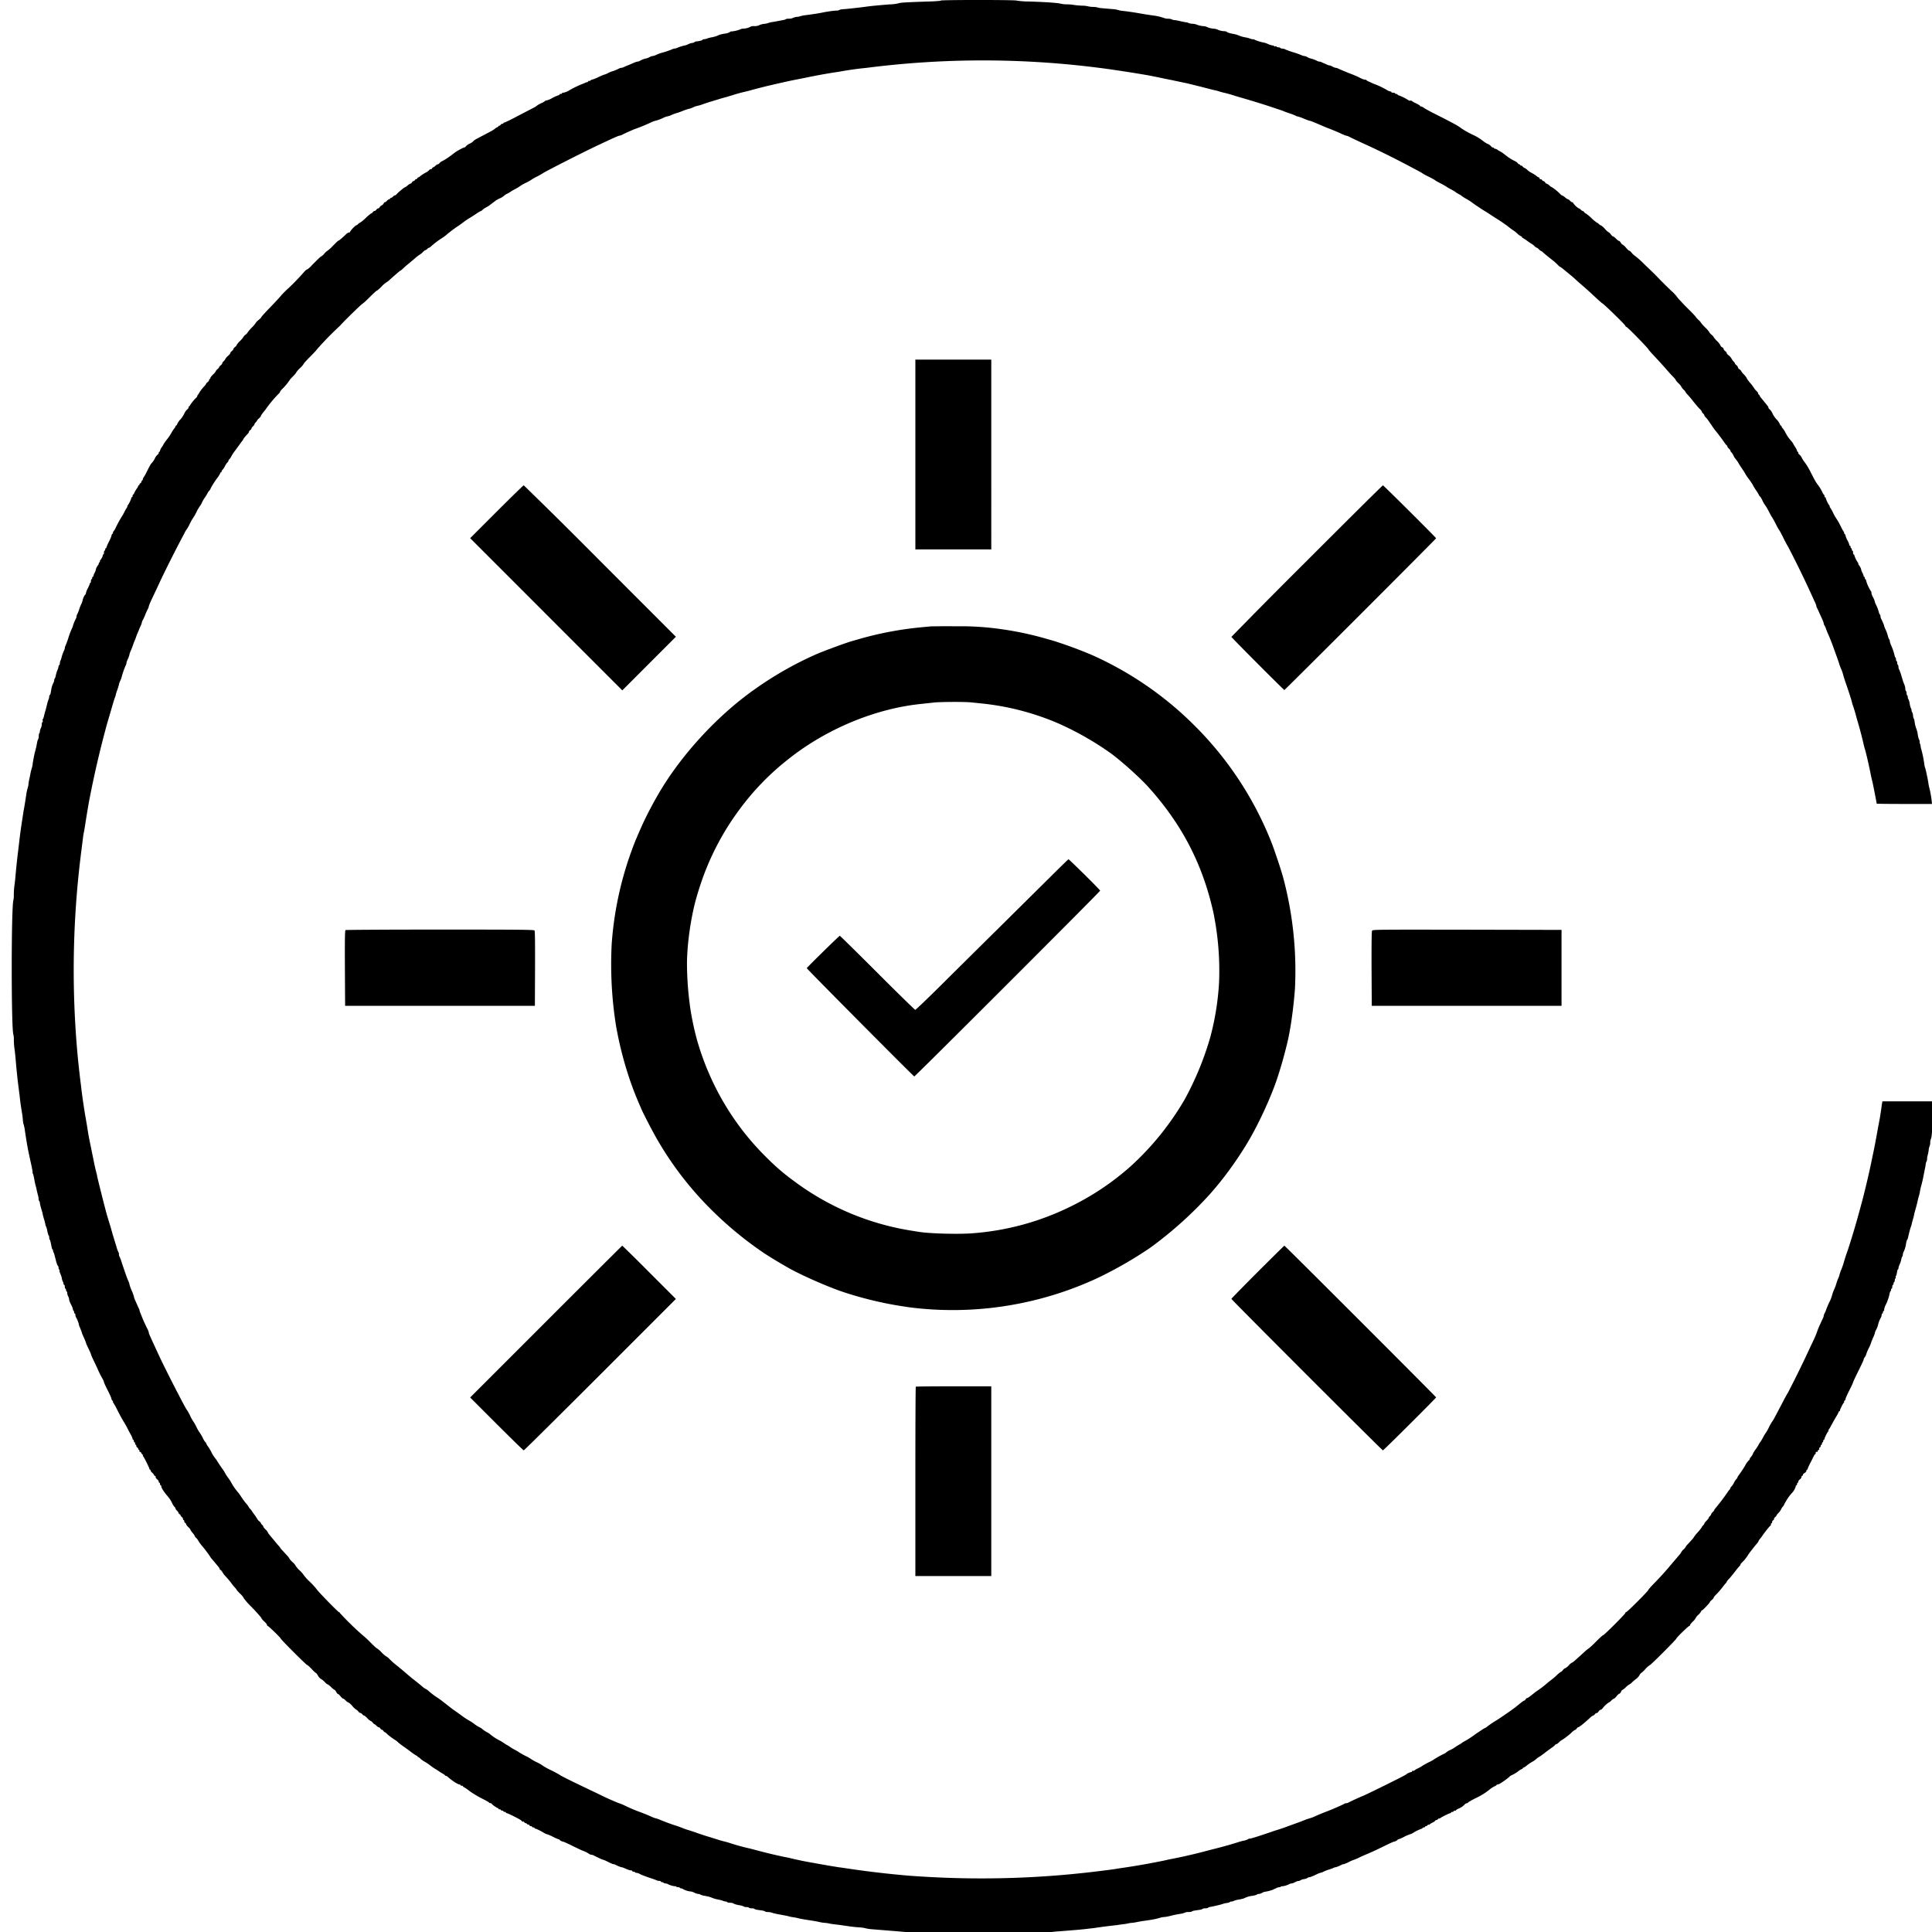 <svg xmlns="http://www.w3.org/2000/svg" fill="none" height="48" width="48"><g fill="#000" clip-path="url(#a)"><path d="M23.375.014c0 .008-.13.018-.289.023-.522.016-.722.028-.751.042a1 1 0 0 1-.232.03c-.31.025-.485.042-.614.061a14 14 0 0 1-.514.057.4.4 0 0 0-.129.022c-.004.008-.032.014-.06.014-.059 0-.241.025-.348.048-.103.021-.22.04-.456.07a1 1 0 0 0-.11.024.2.2 0 0 1-.077.014.3.3 0 0 0-.091.025.24.24 0 0 1-.104.02c-.04 0-.075.006-.08.014-.005.007-.036.017-.067.021l-.143.027c-.047.009-.11.02-.14.024a.4.4 0 0 0-.084.022.4.4 0 0 1-.093.02.4.4 0 0 0-.15.043.3.3 0 0 1-.102.014.2.2 0 0 0-.087.011.4.4 0 0 1-.18.051c-.03 0-.06.006-.07.014a.8.8 0 0 1-.237.057c-.007-.004-.021.002-.03.013a.3.3 0 0 1-.13.04c-.06.01-.121.025-.135.03a.7.7 0 0 1-.193.063.6.6 0 0 0-.12.032.2.2 0 0 1-.066.014c-.021 0-.038.006-.038.014 0 .014-.067.032-.144.04a.1.1 0 0 0-.062.022.1.1 0 0 1-.05.017.3.3 0 0 0-.097.03.3.3 0 0 1-.083.031 1 1 0 0 0-.201.064.2.2 0 0 1-.056.014.3.3 0 0 0-.09.03 2 2 0 0 1-.184.063 1 1 0 0 0-.182.063.3.3 0 0 1-.09.03.2.2 0 0 0-.083.03.3.3 0 0 1-.084.031.5.5 0 0 0-.159.063.14.14 0 0 1-.05.014.4.4 0 0 0-.098.033l-.107.046a2 2 0 0 0-.147.062.14.14 0 0 1-.05.014.14.14 0 0 0-.052.014 1 1 0 0 1-.177.074.6.6 0 0 0-.104.043.4.4 0 0 1-.093.039c-.01 0-.075.028-.148.062a1 1 0 0 1-.153.062c-.013 0-.027.006-.031.015-.005.008-.023.016-.04.016-.016 0-.03.006-.03.015s-.01.016-.023.016a.3.3 0 0 0-.077.03 2.3 2.3 0 0 0-.386.185.4.4 0 0 1-.12.046c-.024.001-.043.008-.043.017 0 .008-.014.015-.03.015-.018 0-.032.006-.032.016 0 .007-.01.015-.021.015a1 1 0 0 0-.157.07.5.5 0 0 1-.146.062q-.014-.007-.024.007a.5.5 0 0 1-.108.062.5.5 0 0 0-.103.059.5.5 0 0 1-.09.056l-.255.132c-.303.161-.448.232-.468.232-.01 0-.02.007-.02.016 0 .008-.013.015-.028.015a.05.05 0 0 0-.04.023.04.04 0 0 1-.032.024c-.012 0-.023.006-.023.014 0 .007-.012.018-.028.023a.2.2 0 0 0-.058.037c-.039.032-.07.05-.262.15-.236.123-.26.137-.282.167a.3.3 0 0 1-.09.057.3.3 0 0 0-.088.062c-.01.017-.027.03-.036.03-.028 0-.193.09-.252.137-.105.083-.218.16-.295.2a.2.2 0 0 0-.074.053c-.011.016-.03.028-.04.028s-.04.017-.062.039c-.024.021-.048.038-.058.038-.007 0-.018.011-.023.024a.04.04 0 0 1-.037.023c-.015 0-.03.009-.035.02a.3.3 0 0 1-.091.065 1 1 0 0 0-.123.079c-.021.02-.046.037-.055.037q-.016.002-.027.023c-.004.012-.018.023-.03.023-.011 0-.025.01-.031.023s-.019.023-.031.023c-.014 0-.031.014-.04.031s-.025.031-.036.031a.3.3 0 0 0-.073.047.2.2 0 0 1-.066.046c-.017 0-.181.138-.209.173-.01.016-.03.028-.04.028s-.033.014-.048.03c-.015.018-.037.032-.05.032-.01 0-.02.006-.02.015s-.009.016-.02.016-.037.017-.057.038c-.02.022-.045.04-.056.04-.01 0-.023.011-.027.027a.12.12 0 0 1-.05.05.14.14 0 0 0-.054.049c-.008.015-.025.028-.037.028s-.03.014-.042.03c-.01.018-.03.031-.043.031-.014 0-.034.014-.046.031-.013.017-.03.031-.04.031a1 1 0 0 0-.138.116 1 1 0 0 1-.14.116c-.01 0-.03.014-.046.031-.015.017-.035.031-.046.031a.6.6 0 0 0-.162.172c0 .007-.011.014-.024.01-.012-.003-.046.019-.074.047-.07.07-.174.157-.188.157-.007 0-.065.056-.132.124a1 1 0 0 1-.136.124.3.3 0 0 0-.077.07.3.3 0 0 1-.076.069c-.012 0-.072.057-.24.227a.5.5 0 0 1-.112.098c-.011 0-.044.026-.071.057-.115.133-.27.295-.405.42-.08.073-.161.156-.184.187a8 8 0 0 1-.259.279c-.12.123-.218.231-.218.24s-.03.042-.07.073a.3.3 0 0 0-.069.071.7.7 0 0 1-.1.118 1 1 0 0 0-.1.117.2.2 0 0 1-.055.06.2.2 0 0 0-.054.058.6.6 0 0 1-.085.1.5.5 0 0 0-.085.104c0 .008-.017.028-.039.045s-.038.038-.038.05c0 .01-.017.032-.039.049s-.038.04-.038.05c0 .012-.024.041-.053.066a.3.3 0 0 0-.071.082.2.2 0 0 1-.05.063c-.015.014-.027.034-.027.045s-.017.032-.04.05c-.02.016-.038.036-.038.046 0 .007-.017.03-.038.046-.022.017-.039.037-.039.046a.3.3 0 0 1-.07.085c-.038.038-.07.078-.07.09s-.005.023-.015.023c-.007 0-.015.011-.015.025s-.017.039-.039.056-.038.035-.038.043-.019.032-.042.057a1 1 0 0 0-.136.178c0 .006-.01.02-.02.03s-.019.026-.019.035c0 .008-.01.025-.023.039a1 1 0 0 0-.156.19c-.005.015-.016.027-.023.027-.008 0-.014.013-.014.028 0 .014-.014.036-.031.047a.3.3 0 0 0-.076.106.7.7 0 0 1-.09.138.4.4 0 0 0-.09.133c-.007.015-.016.028-.024.028s-.014.008-.014.018-.014.033-.03.05a1 1 0 0 0-.073.113 1.3 1.3 0 0 1-.118.173 1 1 0 0 0-.073.103.4.4 0 0 1-.046.076.3.3 0 0 0-.046.091q0 .023-.016.025c-.007 0-.015.012-.015.028 0 .014-.013.034-.03.045a.3.3 0 0 0-.07.1.5.5 0 0 1-.066.1c-.026.02-.057.075-.143.248a1 1 0 0 1-.08.136q-.011.01-.005.023c.004.006-.003.02-.016.031-.012.01-.023.03-.023.042 0 .01-.01.025-.023.03s-.023.018-.023.03q-.001.02-.016.022t-.015.017a.2.2 0 0 1-.037.065 1 1 0 0 0-.058.099c-.012.027-.026.05-.032.05-.008 0-.012.014-.012.032 0 .017-.007.03-.016.03-.008 0-.015.01-.015.02a.7.7 0 0 1-.093.19c-.01.011-.014.022-.008.022.008 0 .003.013-.01.027a1 1 0 0 0-.06.105 1 1 0 0 1-.055.1 3 3 0 0 0-.16.29.5.5 0 0 1-.063.104q-.014.011-.007.024c.004.006-.003.02-.016.03a.07.07 0 0 0-.023.047c0 .014-.028.08-.062.147a1 1 0 0 0-.062.14q0 .02-.015.022c-.008 0-.016.014-.016.031s-.006.03-.015.03-.016.021-.016.047-.006.047-.015.047q-.013.002-.015.023c0 .026-.027.077-.06.119-.013.015-.016.028-.01.028s0 .014-.015.03q-.025.029-.016.031c.006 0 .003.013-.01.027-.033.043-.06.094-.06.12a.3.3 0 0 1-.03.078.3.3 0 0 0-.031.077c0 .012-.007.023-.016.023-.008 0-.015.014-.015.031s-.006.031-.016.031c-.007 0-.015.02-.015.046s-.006.047-.016.047c-.007 0-.015.009-.015.021s-.02.062-.046.11a.5.5 0 0 0-.047.116c0 .017-.006.033-.014.039-.021.012-.059.092-.07.15a.4.4 0 0 1-.033.09 1 1 0 0 0-.054.139.6.6 0 0 1-.047.114.1.1 0 0 0-.014.043c0 .016-.006.04-.014.056a1 1 0 0 0-.078.188c0 .01-.016.05-.036.09a2 2 0 0 0-.071.189 2 2 0 0 1-.08.22.14.14 0 0 0-.014.05.14.14 0 0 1-.014.051 1 1 0 0 0-.064.173.5.5 0 0 1-.032.096.2.2 0 0 0-.014.067c0 .021-.006.038-.016.038-.007 0-.015.014-.015.03a.3.3 0 0 1-.03.097 1 1 0 0 0-.04.133.2.2 0 0 1-.024.074c-.008.005-.014.022-.014.039a.2.2 0 0 1-.014.057.5.5 0 0 0-.056.158l-.018.103c-.005.028-.014.051-.022.051s-.014.017-.014.039a.2.2 0 0 1-.015.066 1 1 0 0 0-.039.127c-.014.056-.03.125-.04.155s-.023.085-.033.123a.3.3 0 0 1-.03.087.04.04 0 0 0-.004.042c.005.012.002.028-.007.034-.01.004-.017.032-.017.058 0 .028-.011.07-.024.095a.2.2 0 0 0-.023.08c0 .019-.006.039-.014.044-.007.004-.014.037-.014.072a.2.2 0 0 1-.015.08c-.014.018-.022.05-.043.169l-.02.082a3 3 0 0 0-.075.371.4.4 0 0 1-.02.093c-.006.017-.02.07-.03.116-.008.046-.024.119-.033.162a1 1 0 0 0-.02.125.4.4 0 0 1-.02.093 1 1 0 0 0-.034.16c-.034.225-.05.318-.058.356a2 2 0 0 0-.021.132l-.03.193c-.026.167-.047.325-.063.464l-.03.255c-.02.156-.043.368-.063.587-.007.094-.021.22-.03.278-.008.06-.015.16-.015.222a.6.6 0 0 1-.007.125c-.059.092-.059 3.263-.002 3.356a.5.5 0 0 1 .01.127c0 .061.006.157.015.213s.022.18.03.278c.02.235.041.442.061.603.01.073.023.187.033.255l.02.178c.009.07.037.256.05.325.004.029.012.092.015.139a.5.5 0 0 0 .021.116 1 1 0 0 1 .023.1c.017.13.062.408.084.518.018.093.06.284.08.374.027.124.04.206.033.206-.003 0 0 .009.008.018.007.01.023.073.034.136.01.064.026.133.032.155a1 1 0 0 1 .03.123c.01.047.026.107.033.133a.4.4 0 0 1 .014.089c0 .021.008.044.016.049s.015.025.015.042c0 .027.03.14.059.228.003.013.01.038.012.055s.016.07.03.116c.015.046.03.105.034.13a.2.2 0 0 0 .02.063.4.4 0 0 1 .03.113c.012.052.027.1.033.105.008.004.014.027.014.052s.006.048.014.053c.006.005.022.06.034.125.01.063.026.116.032.116q.012.002.013.023c0 .012.006.036.014.051a.3.3 0 0 1 .026.073l.028.108a1 1 0 0 0 .034.114.1.1 0 0 0 .02.038c.01.009.017.032.017.05 0 .02.008.04.015.045q.015.011.008.024c-.004.006.006.044.023.083a1 1 0 0 1 .031.084.3.3 0 0 0 .033.114.14.14 0 0 1 .014.05c0 .013.007.024.015.024.01 0 .016.02.016.046s.007.047.015.047c.01 0 .015.014.015.03s.008.035.016.04c.01.004.015.026.015.044 0 .02.011.058.024.08a.2.2 0 0 1 .023.078c0 .019.02.074.046.122s.047.1.047.116c0 .017.007.034.015.039.01.004.015.023.015.04 0 .015.008.03.016.03.01 0 .015.013.015.03s.007.043.014.059a.7.7 0 0 1 .073.178.2.2 0 0 0 .018.061c.02.044.056.138.06.158 0 .008.024.062.05.12a1 1 0 0 1 .048.12c0 .008.028.072.062.142.034.071.062.134.062.142s.026.071.059.14c.034.069.088.183.12.256.033.073.079.165.104.206.023.04.041.083.041.094s.042.102.093.202.093.195.093.21.01.035.023.045c.013.011.02.025.016.031q-.007.013.006.023a1 1 0 0 1 .079.137c.082.162.146.282.191.35.019.03.054.093.078.14.023.046.061.119.086.162.023.042.045.09.045.103.002.016.01.028.017.028.01 0 .015.014.015.031s.008.031.016.031c.01 0 .015.014.015.031s.008.031.016.031c.01 0 .015.014.015.03 0 .015.011.032.023.038a.04.04 0 0 1 .024.032c0 .013.007.024.015.024.01 0 .016.014.016.032q.002.027.015.022.016-.006.026.018a.14.14 0 0 0 .034.047c.014.01.019.02.011.02s-.004.01.006.023c.03.036.155.29.155.312 0 .011.008.02.015.02q.015.002.016.022c0 .012.015.036.035.051.02.016.04.04.047.056.004.014.017.026.026.026s.016.012.016.03c0 .015.017.041.038.056.022.016.039.042.039.056 0 .016.008.028.015.028.01 0 .016.014.016.03 0 .018.007.032.015.032q.015.002.016.023c0 .036.058.131.137.224.08.096.096.12.14.21a.3.3 0 0 0 .055.084c.012.01.023.028.023.038 0 .011.017.036.039.056.02.02.038.047.038.057s.011.024.024.028c.012.006.023.017.023.028s.014.028.03.04c.018.013.032.034.032.05 0 .015.007.028.015.028.01 0 .016.013.016.03s.01.036.023.04c.012.007.023.02.023.032s.025.044.054.072c.03.027.054.057.054.067 0 .009.025.044.054.079a.3.3 0 0 1 .054.078c0 .008.014.027.033.044a.3.3 0 0 1 .056.075 1 1 0 0 0 .09.124c.08.094.158.2.199.263a.4.4 0 0 0 .054.072l.06.07c.019.025.056.068.08.097.027.03.047.062.047.073s.006.02.015.02.033.026.053.059c.02.034.046.07.059.082.068.072.148.167.174.207.017.025.05.065.074.09s.042.05.042.055c0 .007.039.048.085.095a.5.5 0 0 1 .085.097c0 .014.108.145.169.204.097.094.28.297.28.31 0 .01.03.047.069.083.039.035.07.074.07.086 0 .013.006.024.014.024.02 0 .326.296.326.315 0 .021.637.658.658.658.01 0 .06.045.113.1a.6.6 0 0 0 .107.101c.007 0 .028.028.048.062a.2.2 0 0 0 .075.084.4.4 0 0 1 .095.077.2.2 0 0 0 .068.056c.009 0 .05.03.09.07a.4.4 0 0 0 .086.069c.008 0 .026.025.042.054.015.03.034.05.04.046.006-.003.032.02.06.054s.059.062.07.062c.01 0 .038.022.063.047s.053.046.064.046a.4.4 0 0 1 .103.093.5.5 0 0 0 .1.092c.008 0 .028.017.044.039s.04.039.052.039c.014 0 .034.014.047.03.012.018.03.032.042.032.01 0 .049.03.086.07a.3.3 0 0 0 .085.069c.01 0 .03.017.046.038.018.022.038.039.044.039.008 0 .03.019.05.039.02.021.046.038.058.038s.03.014.04.031.028.031.039.031.028.014.038.031c.011.017.027.03.033.03.008 0 .032.02.057.043.039.04.14.114.204.153a.4.4 0 0 1 .071.057c.023.021.08.066.129.099.047.032.139.099.202.147a1 1 0 0 0 .135.09q.015 0 .017.015.001.014.017.015c.009 0 .035.019.058.044a.6.6 0 0 0 .104.072 1 1 0 0 1 .13.087c.038.03.097.072.131.091a1 1 0 0 1 .093.06 1 1 0 0 0 .09.056c.03.017.057.035.057.042s.01.012.02.012.034.012.05.028c.114.099.251.188.293.188.012 0 .023.007.023.016 0 .008.014.015.031.015s.031.007.031.016q0 .014.016.015a1 1 0 0 1 .142.098c.07.052.21.137.31.187s.181.096.181.103c0 .008.014.014.031.014s.031.006.031.013c0 .015.135.11.155.11q.015.001.015.016c0 .008.014.016.031.016s.031.006.031.015.014.016.031.016.03.006.03.015.015.016.032.016.03.006.03.015.01.016.02.016.081.03.159.07c.168.084.194.101.218.129.009.012.024.017.032.012q.016-.008.026.013c.005.012.019.023.03.023.012 0 .03.01.041.023s.025.019.033.014.018.003.023.015c.005.014.023.025.039.025.015 0 .029.006.029.016 0 .007.014.015.03.015.018 0 .032.006.032.015s.01.016.02.016c.022 0 .14.059.22.108.026.016.057.03.07.03a1 1 0 0 1 .146.063 1 1 0 0 0 .14.062q.02 0 .022.01c0 .014.074.052.1.052.008 0 .11.046.225.103.114.056.224.108.244.116q.099.035.16.077a.15.15 0 0 0 .066.028.1.1 0 0 1 .052.014c.12.062.228.11.242.11.01 0 .066.025.123.054.059.03.116.054.127.054.012 0 .034.006.05.014.055.03.139.063.157.063.01 0 .04.01.066.022.109.047.138.056.166.056.017 0 .03.006.03.015s.015.016.03.016c.017 0 .036.006.04.015s.024.016.04.016a.2.2 0 0 1 .084.03c.03.017.13.056.221.086s.178.061.192.07a.2.2 0 0 0 .066.014c.022 0 .039.007.039.016 0 .008.014.015.03.015s.035.008.04.016.023.015.04.015c.015 0 .041.007.057.014a.5.5 0 0 0 .187.057q.013-.008.025.007c.004.007.026.015.046.015s.042.006.046.016c.005.007.022.015.037.015a.07.07 0 0 1 .045.019.5.5 0 0 0 .194.058c.015 0 .057.014.09.031a.3.3 0 0 0 .1.031c.02 0 .038.006.043.014a.4.4 0 0 0 .113.032c.059.01.12.025.14.033.089.036.11.043.197.06.05.01.105.025.119.033a.2.2 0 0 0 .057.014c.017 0 .036.006.04.015s.039.016.073.016c.035 0 .076.009.088.02.014.012.076.03.138.041a.4.4 0 0 1 .12.034c.005.007.031.013.06.013.03 0 .058.006.062.015.005.008.037.016.07.016.032 0 .063.006.068.014.005.007.037.018.071.023l.124.018c.034.005.066.016.07.023.006.008.036.014.069.014s.076.007.096.016c.02.008.094.026.167.04.19.034.252.048.278.057a1 1 0 0 0 .093.017 1 1 0 0 1 .116.023c.026.008.143.03.262.048.12.017.241.04.27.048a1 1 0 0 0 .132.02c.044.003.088.01.1.014a1 1 0 0 0 .101.017l.186.023c.267.04.363.052.471.058.064.004.13.014.147.021a1 1 0 0 0 .147.024l.642.052c.856.074 1.094.082 2.164.076.882-.006 1.478-.025 1.628-.051a3 3 0 0 1 .247-.025c.436-.034.558-.045.675-.059.068-.009.16-.018.201-.024a13 13 0 0 1 .556-.071c.052-.01.13-.019.17-.024a1 1 0 0 0 .101-.017.5.5 0 0 1 .1-.015 1 1 0 0 0 .125-.02c.026-.006.105-.02.177-.03.18-.024.288-.044.373-.07a.5.5 0 0 1 .113-.024c.035 0 .093-.01.24-.048.03-.006.105-.021.163-.03a.5.5 0 0 0 .124-.033.2.2 0 0 1 .086-.013c.04 0 .078-.006.082-.014.005-.007.037-.018.072-.023l.123-.018c.034-.005.067-.016.071-.023.005-.008.036-.014.068-.014s.064-.006.068-.014.031-.017.059-.022c.09-.015.298-.065.314-.076a.5.5 0 0 1 .09-.02c.04-.006.077-.017.081-.024.005-.008.024-.014.044-.014.018 0 .04-.006.048-.013a.5.5 0 0 1 .123-.034 1 1 0 0 0 .132-.03.6.6 0 0 1 .213-.064c.06-.01.111-.025.111-.032s.017-.013.039-.013c.02 0 .06-.012.088-.028A.2.2 0 0 1 31.43 47a1 1 0 0 0 .201-.053.3.3 0 0 1 .047-.023l.05-.023a.2.2 0 0 1 .056-.014c.017 0 .036-.008.04-.015q.012-.015.025-.007a.5.5 0 0 0 .187-.057.14.14 0 0 1 .051-.014.2.2 0 0 0 .054-.015l.062-.031a.2.2 0 0 1 .06-.016c.017 0 .035-.006.04-.013a.24.24 0 0 1 .093-.033.24.24 0 0 0 .093-.032c.006-.008.023-.014.04-.014s.08-.025.143-.054a.7.7 0 0 1 .177-.068 1 1 0 0 1 .18-.073 1 1 0 0 0 .085-.03.2.2 0 0 1 .06-.023c.02 0 .104-.032.16-.063a.1.1 0 0 1 .05-.014.7.7 0 0 0 .127-.054 1 1 0 0 1 .124-.054 1 1 0 0 0 .116-.048 2 2 0 0 1 .13-.06c.029-.013.088-.037.252-.11.04-.019.163-.077.273-.131s.209-.1.218-.1c.025 0 .099-.036.099-.05q.002-.01.022-.011a1 1 0 0 0 .14-.062 1 1 0 0 1 .146-.063.2.2 0 0 0 .07-.03 1 1 0 0 1 .22-.108c.011 0 .02-.008.02-.016s.014-.015.031-.015.031-.008.031-.015c0-.01.01-.016.022-.016.01 0 .03-.01.04-.023s.025-.02.03-.015q.014.006.024-.008a.3.3 0 0 1 .067-.042.2.2 0 0 0 .07-.046.04.04 0 0 1 .032-.02c.012 0 .029-.011.04-.024s.023-.02.028-.015c.004.005.017 0 .029-.01.032-.027.224-.121.247-.121q.018-.002.02-.016c0-.01.014-.015.031-.015s.031-.008.031-.016c0-.01.014-.015.031-.015s.031-.005.031-.013c0-.006.026-.023.059-.038a.4.4 0 0 0 .151-.1c.017-.02.045-.035.06-.035.013 0 .024-.006.024-.014 0-.007.085-.057.19-.11a1.7 1.7 0 0 0 .374-.236.6.6 0 0 1 .097-.059c.027-.012.05-.026.05-.032q.002-.013.022-.013c.01 0 .037-.009.057-.02.057-.029.246-.167.246-.179 0-.005.029-.023.066-.039a1 1 0 0 0 .144-.088.4.4 0 0 1 .096-.06c.01 0 .018-.008.018-.015q.002-.016.017-.016c.01 0 .05-.026.09-.059a1 1 0 0 1 .13-.088.5.5 0 0 0 .1-.07.5.5 0 0 1 .079-.057c.02-.01.088-.06.152-.11.065-.047.137-.103.165-.12a.5.5 0 0 0 .07-.059c.01-.014.027-.024.037-.024s.035-.019.058-.04a.4.4 0 0 1 .073-.06c.067-.038.165-.114.24-.183a.4.4 0 0 1 .095-.073c.01 0 .025-.014.036-.03.01-.018.026-.032.036-.032.024 0 .159-.108.295-.235a.3.3 0 0 1 .08-.058c.01 0 .028-.014.04-.031s.034-.031.048-.031.034-.017.045-.037a.1.1 0 0 1 .051-.044.08.08 0 0 0 .048-.034.6.6 0 0 1 .158-.148.2.2 0 0 0 .06-.047c.025-.024.053-.046.063-.046s.042-.028.068-.062.06-.062.07-.062.028-.021.039-.046c.01-.026.026-.046.034-.046a.4.4 0 0 0 .088-.07c.04-.038.08-.07.09-.07a.2.2 0 0 0 .06-.047 1 1 0 0 1 .099-.084.3.3 0 0 0 .085-.091c.017-.03.035-.056.041-.056a.6.6 0 0 0 .107-.1.5.5 0 0 1 .113-.1c.022 0 .659-.638.659-.66 0-.02.3-.314.323-.314.009 0 .017-.01.017-.02s.03-.052.07-.089a.3.3 0 0 0 .069-.085.3.3 0 0 1 .07-.085.3.3 0 0 0 .069-.088c0-.01.01-.02.02-.02.018 0 .196-.189.196-.209 0-.004.022-.028.047-.05.026-.02.046-.045.046-.056 0-.01.032-.05.071-.087.039-.039.099-.108.135-.154.035-.047.077-.1.092-.115a.1.1 0 0 0 .027-.042.3.3 0 0 1 .058-.07 4 4 0 0 0 .143-.174c.046-.062.097-.123.112-.137s.027-.033.027-.042.018-.034.043-.056a1 1 0 0 0 .14-.173 1 1 0 0 1 .086-.119c.094-.122.094-.12.14-.175a.2.2 0 0 0 .039-.057.2.2 0 0 1 .043-.065 1 1 0 0 0 .057-.077c.04-.062.184-.244.195-.244.008 0 .014-.014.014-.031s.008-.031.016-.031.015-.014.015-.031.01-.036.023-.04a.04.04 0 0 0 .023-.036c0-.014.014-.035.031-.048s.031-.03.031-.038.022-.036.047-.06a.4.4 0 0 0 .07-.097.2.2 0 0 1 .038-.06.2.2 0 0 0 .04-.066 1 1 0 0 1 .046-.08 1 1 0 0 1 .156-.209.4.4 0 0 0 .082-.155c0-.012.008-.023.016-.023.01 0 .016-.014.016-.031s.007-.031.015-.031c.01 0 .015-.012.015-.028 0-.014.017-.04.039-.056.022-.015.039-.041.039-.055 0-.016.01-.033.024-.037.013-.005.02-.016.014-.023-.004-.008.013-.028.039-.042.025-.016.046-.04.046-.056 0-.015.008-.028.016-.028.01 0 .015-.009.015-.018 0-.011.033-.085.075-.164.04-.079.078-.158.088-.173.007-.017.02-.031.026-.031.008 0 .012-.014.012-.033q0-.033.023-.023.022.008.024-.015.001-.021.024-.033a.024.024 0 0 0 .016-.03c-.005-.011.001-.025.014-.03a.05.05 0 0 0 .023-.039c0-.015.008-.029.015-.029.01 0 .016-.014.016-.03 0-.018.008-.032.015-.032.01 0 .016-.014.016-.03 0-.018.008-.032.015-.032q.016-.002.016-.02c0-.024.063-.153.092-.188.011-.013.014-.024.008-.024s-.003-.01.008-.023a1 1 0 0 0 .054-.09 6 6 0 0 1 .164-.288.3.3 0 0 0 .023-.051c.006-.014.015-.027.023-.027s.014-.009.014-.02c0-.026.076-.178.094-.19q.013-.009.007-.022c-.005-.006.003-.02.015-.03a.07.07 0 0 0 .023-.045c0-.016.042-.11.093-.21.051-.101.093-.19.093-.199 0-.007.046-.11.103-.225.149-.303.16-.328.16-.346 0-.011.014-.036.03-.058a.14.14 0 0 0 .031-.062 1 1 0 0 1 .062-.151 1 1 0 0 0 .062-.142c0-.01.022-.062.046-.12a.6.6 0 0 0 .047-.121c0-.011.01-.039.021-.064a.5.5 0 0 0 .062-.154.7.7 0 0 1 .073-.178.2.2 0 0 0 .014-.059c0-.017.008-.03.015-.03.01 0 .016-.015.016-.032s.008-.03.015-.03c.01 0 .016-.018.016-.038s.015-.068.032-.105a1 1 0 0 0 .045-.097l.03-.085a1 1 0 0 0 .027-.105c.005-.028.014-.055.022-.06s.014-.02.014-.038c0-.015.007-.03.015-.03.01 0 .016-.02.016-.046s.007-.046.015-.046c.01 0 .016-.014.016-.03s.007-.035.015-.04c.01-.004.016-.026.016-.046s.007-.041.017-.046c.009-.006.012-.02.007-.033-.004-.01-.001-.024.006-.029.008-.005.019-.043.025-.085s.016-.077.023-.077c.008 0 .014-.014.014-.031 0-.019.014-.06.03-.095a.5.5 0 0 0 .04-.122c.006-.034.017-.065.025-.07.007-.005.013-.026.013-.046a.2.2 0 0 1 .028-.088.7.7 0 0 0 .05-.171.4.4 0 0 1 .032-.12c.006 0 .014-.018.019-.043.018-.088.059-.244.072-.273a.4.4 0 0 0 .02-.07c.005-.021.019-.077.033-.123a1 1 0 0 0 .03-.124c.004-.022.02-.077.033-.124a3 3 0 0 0 .048-.185c.011-.056.028-.118.036-.14a1 1 0 0 0 .023-.101c.005-.034.019-.098.03-.14.013-.041.036-.134.05-.207l.04-.2c.008-.04.02-.098.024-.132a.2.2 0 0 1 .021-.077c.008-.008.014-.036.014-.062 0-.025.008-.071.016-.1.01-.03.02-.086.024-.123a.3.3 0 0 1 .022-.093.3.3 0 0 0 .017-.095.2.2 0 0 1 .016-.084.4.4 0 0 0 .02-.1c.017-.178.028-.24.041-.255.008-.008.014-.053.014-.101s.007-.093.014-.1a.4.4 0 0 0 .023-.109l.019-.182.01-.088h-1.347l-.008.05c-.005.027-.015.106-.025.174l-.03.193-.04.209c-.044.253-.101.555-.134.703l-.043.209a22 22 0 0 1-.185.796l-.038.147-.023.085-.04.147a20 20 0 0 1-.292.981 4 4 0 0 0-.108.334 2 2 0 0 1-.054.15 1 1 0 0 0-.048.14c0 .01-.014.049-.031.085a1 1 0 0 0-.042.115 1 1 0 0 1-.053.146 1 1 0 0 0-.052.139.8.8 0 0 1-.074.19 3 3 0 0 0-.075.178.6.6 0 0 1-.046.106.1.1 0 0 0-.014.042.3.3 0 0 1-.03.087c-.016.032-.04.083-.052.113a2 2 0 0 0-.096.234 2 2 0 0 1-.06.144l-.111.235a27 27 0 0 1-.54 1.102c-.01.013-.065.11-.12.217-.223.425-.248.473-.272.502a1 1 0 0 0-.08.14 1 1 0 0 1-.078.139 1 1 0 0 0-.076.128 1 1 0 0 1-.062.103.4.4 0 0 0-.046.073 1 1 0 0 1-.071.11.6.6 0 0 0-.068.11.3.3 0 0 1-.054.086c-.013.011-.023.028-.023.039q-.001.02-.011.026a.5.5 0 0 0-.098.128c0 .011-.12.195-.17.259a.2.2 0 0 0-.03.055c0 .008-.011.023-.024.034a.4.4 0 0 0-.057.087.4.4 0 0 1-.062.094c-.015.014-.028.033-.028.04 0 .01-.01.03-.026.045a.4.4 0 0 0-.042.056 5 5 0 0 1-.309.408c-.014.015-.025.034-.025.04 0 .008-.017.03-.038.05-.022.02-.039.044-.039.054s-.014.03-.03.046c-.018.016-.032.036-.032.046s-.024.04-.054.07-.054.06-.054.07-.014.03-.03.046c-.018.015-.032.035-.032.043a1 1 0 0 1-.1.127 1 1 0 0 0-.1.124c0 .01-.035.05-.15.174a.3.3 0 0 0-.052.065.2.2 0 0 1-.054.064.3.3 0 0 0-.054.066.4.4 0 0 1-.062.085l-.154.18a8 8 0 0 1-.444.496c-.088.088-.16.17-.16.18 0 .025-.526.552-.553.552-.009 0-.018.01-.018.02 0 .025-.527.552-.552.552-.01 0-.09.073-.178.161a2 2 0 0 1-.178.166 1 1 0 0 0-.116.095c-.216.198-.285.259-.3.259a.3.3 0 0 0-.083.07.3.3 0 0 1-.086.069c-.011 0-.038.02-.058.046s-.044.046-.052.046a.6.6 0 0 0-.098.08c-.046.043-.11.097-.139.118-.03.022-.096.076-.147.12a2 2 0 0 1-.207.154 1 1 0 0 0-.082.062c-.106.086-.148.116-.165.116-.01 0-.025.014-.036.03-.01.018-.026.032-.032.032-.014 0-.059.032-.158.114a2 2 0 0 1-.116.09 6 6 0 0 1-.193.136 5 5 0 0 1-.232.155 2 2 0 0 0-.224.152.2.2 0 0 1-.051.033.5.5 0 0 0-.085.05l-.099.066c-.014.007-.071.05-.128.09a2 2 0 0 1-.18.114.5.5 0 0 0-.083.05.4.4 0 0 1-.073.047 1 1 0 0 0-.097.06.7.7 0 0 1-.12.07.4.4 0 0 0-.096.056.2.2 0 0 1-.051.035 2 2 0 0 0-.25.138 1 1 0 0 1-.132.074 2 2 0 0 0-.155.085 1 1 0 0 1-.124.071.4.4 0 0 0-.081.048c-.004.008-.02.012-.036.012s-.03.007-.03.016q-.002.014-.02.015a.3.3 0 0 0-.126.06c-.011.02-1.073.543-1.098.543a6 6 0 0 0-.335.155.1.1 0 0 1-.051.015.1.1 0 0 0-.051.016c-.068.037-.28.13-.444.193-.1.038-.212.085-.249.102a1 1 0 0 1-.178.068 2 2 0 0 0-.139.05 4 4 0 0 1-.192.072l-.224.082c-.08.03-.177.063-.216.074a3 3 0 0 0-.17.056c-.359.122-.507.168-.544.168-.014 0-.03.007-.034.014a.4.4 0 0 1-.125.04c-.008 0-.044.011-.078.02a10 10 0 0 1-.572.164c-.05.013-.19.048-.309.08a13 13 0 0 1-.889.2l-.093.022a18 18 0 0 1-1.151.2c-.051.01-.149.024-.217.033l-.293.037a23.7 23.7 0 0 1-4.46.126c-.415-.022-1.21-.11-1.724-.189-.085-.012-.2-.03-.255-.036a23 23 0 0 1-.626-.108 8 8 0 0 1-.626-.13l-.124-.024a12 12 0 0 1-.65-.156l-.184-.048a5 5 0 0 1-.487-.133 2 2 0 0 0-.147-.042 2 2 0 0 1-.14-.039l-.2-.063a6 6 0 0 1-.395-.13l-.154-.05a1 1 0 0 1-.111-.037c-.075-.029-.109-.043-.206-.075a5 5 0 0 1-.376-.138 1 1 0 0 0-.106-.039.6.6 0 0 1-.115-.04 4 4 0 0 0-.284-.117 4 4 0 0 1-.394-.167 1 1 0 0 0-.149-.06 6 6 0 0 1-.477-.215c-.69-.328-.931-.447-.982-.484a3 3 0 0 0-.216-.116 1.5 1.5 0 0 1-.202-.11 1 1 0 0 0-.159-.091 1 1 0 0 1-.147-.084 1 1 0 0 0-.126-.07 2 2 0 0 1-.155-.086 1 1 0 0 0-.125-.074 1 1 0 0 1-.1-.06.4.4 0 0 0-.069-.044 1 1 0 0 1-.077-.047 1 1 0 0 0-.116-.072 1.2 1.2 0 0 1-.236-.154.4.4 0 0 0-.078-.051.7.7 0 0 1-.134-.093.3.3 0 0 0-.062-.035 1 1 0 0 1-.124-.08 1 1 0 0 0-.131-.086 2 2 0 0 1-.155-.1 5 5 0 0 0-.238-.17l-.117-.09c-.051-.04-.107-.085-.124-.097a2 2 0 0 0-.193-.138 2 2 0 0 1-.156-.119.4.4 0 0 0-.1-.074.3.3 0 0 1-.067-.047 8 8 0 0 0-.258-.208l-.115-.096a7 7 0 0 0-.293-.244 2 2 0 0 1-.16-.144.3.3 0 0 0-.08-.065.6.6 0 0 1-.116-.1.6.6 0 0 0-.116-.101c-.01 0-.085-.07-.17-.156a2 2 0 0 0-.18-.166 7 7 0 0 1-.57-.556q-.002-.017-.02-.019c-.021 0-.538-.53-.555-.57a2 2 0 0 0-.165-.18 1.2 1.2 0 0 1-.156-.17.6.6 0 0 0-.1-.115.6.6 0 0 1-.101-.116.3.3 0 0 0-.078-.092.4.4 0 0 1-.077-.088.4.4 0 0 0-.066-.085l-.115-.125a.3.3 0 0 1-.05-.062.4.4 0 0 0-.06-.072l-.103-.124-.096-.116a.3.3 0 0 1-.05-.074.2.2 0 0 0-.055-.067c-.03-.029-.054-.06-.054-.07s-.014-.03-.031-.046c-.017-.015-.031-.034-.031-.043s-.019-.028-.04-.045a.2.2 0 0 1-.054-.065 1 1 0 0 0-.068-.102 1 1 0 0 1-.065-.092.2.2 0 0 0-.039-.048c-.015-.014-.028-.031-.028-.037a.5.5 0 0 0-.066-.09 2 2 0 0 1-.142-.195 1 1 0 0 0-.068-.093 1.3 1.3 0 0 1-.157-.225 1 1 0 0 0-.085-.132 1 1 0 0 1-.08-.123.3.3 0 0 0-.037-.062 5 5 0 0 1-.178-.266l-.048-.063a.7.7 0 0 1-.072-.12 1 1 0 0 0-.087-.146.3.3 0 0 1-.046-.082q-.002-.017-.014-.019a.4.4 0 0 1-.065-.105 1 1 0 0 0-.076-.13 1 1 0 0 1-.085-.147 1 1 0 0 0-.079-.139 1 1 0 0 1-.077-.139 1 1 0 0 0-.085-.151c-.04-.047-.527-.997-.682-1.33-.243-.525-.26-.563-.26-.586a.3.3 0 0 0-.03-.082 4 4 0 0 1-.146-.32l-.03-.077a.4.4 0 0 1-.025-.073.1.1 0 0 0-.014-.041l-.037-.08-.056-.127a.4.4 0 0 1-.033-.096 1 1 0 0 0-.054-.147 1 1 0 0 1-.054-.147.3.3 0 0 0-.03-.091 2 2 0 0 1-.055-.142l-.062-.178c-.018-.056-.048-.14-.061-.186a1 1 0 0 0-.04-.1c-.008-.008-.015-.033-.015-.054a.1.1 0 0 0-.012-.056.6.6 0 0 1-.048-.13l-.055-.178-.044-.146a9 9 0 0 0-.105-.356 5 5 0 0 1-.062-.216 44 44 0 0 1-.21-.835c-.005-.022-.01-.044-.008-.05a5 5 0 0 1-.077-.328l-.06-.295-.028-.139a6 6 0 0 1-.077-.425l-.033-.193a14 14 0 0 1-.124-.85 22 22 0 0 1-.094-.866 23.2 23.2 0 0 1 .104-4.97l.038-.302a2 2 0 0 1 .022-.146c.005-.013.019-.096.033-.186.03-.2.08-.495.097-.587a25 25 0 0 1 .442-1.908c.003-.015.022-.077.04-.139.036-.119.059-.198.1-.342.015-.05.04-.134.058-.185a.4.4 0 0 0 .028-.093 1 1 0 0 1 .035-.107 1 1 0 0 0 .04-.13c0-.016.014-.055.03-.089a.5.5 0 0 0 .04-.108 2 2 0 0 1 .102-.288.1.1 0 0 0 .014-.05c0-.01.017-.06.039-.108a.5.5 0 0 0 .038-.11c0-.012.017-.058.037-.103s.045-.11.056-.144a1 1 0 0 1 .05-.126l.027-.076a.4.4 0 0 1 .025-.065c.014-.033.031-.071.037-.088s.026-.063.045-.104a.4.4 0 0 0 .032-.094c0-.01.007-.026.013-.036a1 1 0 0 0 .059-.122c.023-.06.055-.131.07-.159a.2.2 0 0 0 .028-.074c0-.012.03-.084.064-.158l.125-.264.108-.232a30 30 0 0 1 .585-1.156.5.5 0 0 1 .061-.105 1 1 0 0 0 .078-.14 1 1 0 0 1 .079-.14 1 1 0 0 0 .083-.146 1 1 0 0 1 .084-.145.5.5 0 0 0 .057-.099.7.7 0 0 1 .07-.119 1 1 0 0 0 .06-.097.3.3 0 0 1 .049-.074.1.1 0 0 0 .028-.042c.025-.056.096-.173.175-.278a.6.6 0 0 0 .072-.118q.002-.016.016-.017t.015-.022c0-.01.011-.029.023-.04a.4.4 0 0 0 .058-.086.4.4 0 0 1 .061-.095c.016-.014.028-.034.028-.043 0-.01.011-.028.023-.038a.3.3 0 0 0 .05-.076 1 1 0 0 1 .09-.136l.1-.136c.022-.031.054-.076.074-.1a.2.2 0 0 0 .034-.053c0-.01.051-.072.105-.127.019-.02.034-.045.034-.056 0-.01.014-.03.031-.04s.031-.028.031-.039c0-.012.017-.037.039-.057s.038-.045.038-.054.014-.03.031-.046.031-.034.031-.042.022-.032.047-.054c.026-.02.046-.045.046-.054 0-.016.03-.059.116-.164a3 3 0 0 1 .314-.38.2.2 0 0 0 .05-.062c0-.01.02-.037.044-.062a1.4 1.4 0 0 0 .187-.22c0-.007.039-.052.085-.099a.5.5 0 0 0 .085-.1.5.5 0 0 1 .093-.108.5.5 0 0 0 .093-.108c0-.01.072-.089.162-.178.09-.09.162-.169.162-.176a8 8 0 0 1 .586-.599c.013-.029.534-.54.552-.54.008 0 .087-.072.176-.161.09-.09.169-.163.178-.163.01 0 .062-.045.116-.1a.6.6 0 0 1 .114-.1.6.6 0 0 0 .104-.083q.239-.212.249-.211a.3.3 0 0 0 .063-.051c.03-.027.08-.073.113-.1.034-.027.114-.095.18-.15a1 1 0 0 1 .13-.101.3.3 0 0 0 .067-.055c.03-.029.06-.054.07-.054s.03-.014.046-.03c.016-.018.036-.031.047-.031.009 0 .034-.019.055-.04a2 2 0 0 1 .254-.192 1 1 0 0 0 .139-.104 3 3 0 0 1 .241-.182c.054-.034.117-.08.176-.126.034-.026.09-.064.126-.085.035-.02.112-.07.173-.11a1 1 0 0 1 .123-.074c.008 0 .025-.012.039-.027a.4.4 0 0 1 .083-.058l.067-.038.093-.07c.046-.034.088-.065.092-.07a1 1 0 0 1 .095-.05.4.4 0 0 0 .106-.065.3.3 0 0 1 .076-.05.5.5 0 0 0 .08-.046 1 1 0 0 1 .116-.068 1 1 0 0 0 .123-.074 1 1 0 0 1 .15-.085 1 1 0 0 0 .128-.071 1 1 0 0 1 .136-.078c.07-.037.136-.074.148-.083.045-.037.99-.518 1.37-.697.402-.189.516-.24.54-.24a.3.3 0 0 0 .081-.03c.054-.029.174-.083.291-.132a4 4 0 0 0 .428-.176.5.5 0 0 1 .095-.033 1 1 0 0 0 .207-.079.4.4 0 0 1 .09-.03.4.4 0 0 0 .089-.029 1 1 0 0 1 .153-.057c.014-.003.079-.026.144-.052a1 1 0 0 1 .139-.047.5.5 0 0 0 .11-.038.5.5 0 0 1 .113-.039 1 1 0 0 0 .125-.037c.055-.02.153-.053.216-.071l.178-.054c.034-.011.107-.033.162-.047.056-.015.142-.041.193-.057.09-.03.223-.066.302-.083.021-.005.091-.022.154-.04q.237-.064.348-.09c.034-.01.104-.025.155-.037.167-.04.465-.107.603-.133l.301-.06c.26-.055.622-.117.758-.134a8 8 0 0 1 .703-.1 22.7 22.7 0 0 1 5.782 0c.286.034 1.072.156 1.298.201.034.008.1.02.147.03l.155.032c.038.01.105.021.146.03.044.008.144.03.225.047l.216.045.348.086c.153.04.306.08.341.086.034.007.08.02.1.027.021.008.077.024.123.034s.138.034.201.054.158.05.209.064c.179.05.629.187.796.246l.162.054c.034.01.084.028.108.038.027.013.102.039.17.062a1 1 0 0 1 .14.056.07.07 0 0 0 .04.014 1 1 0 0 1 .154.054c.071.03.138.054.147.054.016 0 .1.032.3.119.1.043.116.05.224.091.06.023.167.068.237.1.07.035.139.061.15.061a.3.3 0 0 1 .08.03c.066.035.424.202.43.202a22 22 0 0 1 1.178.59c.1.051.193.102.205.113.013.011.082.05.155.085s.142.074.155.085c.012.011.077.048.143.082.067.034.13.071.142.08.013.011.064.04.112.066.05.024.103.057.12.072a.5.5 0 0 0 .078.048.4.4 0 0 1 .072.046 1 1 0 0 0 .108.069c.045.024.107.063.137.086.06.046.248.173.347.232.036.022.095.059.132.085l.131.085a3 3 0 0 1 .221.147.3.3 0 0 1 .048.034l.08.062c.032.023.073.054.093.066s.06.045.088.073c.03.028.067.054.082.059.017.006.03.017.03.024 0 .008.015.022.035.03a1 1 0 0 1 .104.07 1 1 0 0 0 .1.067.3.3 0 0 1 .068.054c.022.022.047.04.056.04s.034.018.054.04c.02.02.042.038.048.038a.2.2 0 0 1 .056.04c.04.037.131.111.25.204.03.023.079.068.11.099.03.032.062.059.07.059a.4.4 0 0 1 .075.054l.145.119c.045.037.12.1.166.144.045.041.133.119.193.17.06.05.184.164.275.249.092.086.178.163.194.171.049.026.567.532.567.554 0 .012.014.024.03.03.032.01.522.512.547.56.007.016.084.102.171.193.085.092.201.218.257.283s.133.152.174.192.073.08.073.088.03.046.07.084a.3.3 0 0 1 .07.085c0 .009.024.04.053.07a.2.2 0 0 1 .054.066c0 .006.024.035.051.063s.095.108.15.18c.056.069.124.15.152.175a.2.2 0 0 1 .05.067c0 .008.013.028.03.043.017.016.031.036.031.047 0 .01.016.03.033.048a.6.6 0 0 1 .074.09c.021.033.05.075.063.093l.054.08.05.067c.037.04.165.21.22.291.03.043.06.079.067.08.006 0 .011.01.011.02 0 .013.017.038.039.058s.038.044.038.055c0 .01.011.027.024.037a.3.3 0 0 1 .049.076.4.4 0 0 0 .056.09l.048.063.048.08c.017.028.054.082.081.123a1 1 0 0 1 .064.103c.008.017.048.078.09.132.04.054.084.12.097.145.012.026.05.09.088.144a1 1 0 0 1 .066.11c0 .007.011.021.024.032.012.01.041.057.063.107a.6.6 0 0 0 .07.117c.014.017.054.085.088.152s.07.13.079.14a2 2 0 0 1 .086.156c.037.075.077.146.09.161.01.014.062.107.11.207.049.1.095.184.102.189a25 25 0 0 1 .664 1.371.5.5 0 0 1 .047.116c0 .01.006.033.015.048.013.023.034.071.138.3a.5.5 0 0 1 .032.094c0 .011.006.027.013.036a.4.4 0 0 1 .041.091c.016.042.045.116.067.162.021.047.063.152.093.232l.106.294c.03.08.06.171.068.2.01.03.03.084.047.12a1 1 0 0 1 .043.123c.008.033.03.104.048.16.099.284.165.49.176.549a1 1 0 0 0 .03.092c.012.034.038.118.057.186.018.068.041.154.054.193q.083.285.139.527c.01.047.026.11.035.14.027.075.1.395.158.684.008.042.022.1.031.131.012.047.108.534.108.552 0 .003.31.007.687.007h.686l-.006-.067a2.4 2.4 0 0 0-.06-.335 1 1 0 0 1-.02-.093c0-.037-.067-.36-.081-.394a.4.4 0 0 1-.022-.093 3 3 0 0 0-.075-.374.3.3 0 0 1-.017-.074c-.003-.031-.01-.06-.016-.065-.005-.005-.01-.03-.01-.053s-.005-.046-.013-.05a.5.5 0 0 1-.033-.13.6.6 0 0 0-.034-.137.8.8 0 0 1-.047-.202c-.002-.019-.008-.039-.014-.045a.2.2 0 0 1-.022-.087.2.2 0 0 0-.023-.083c-.008-.005-.014-.025-.014-.045s-.006-.04-.013-.045a.4.4 0 0 1-.032-.117.4.4 0 0 0-.034-.118c-.008-.004-.014-.024-.014-.045s-.006-.041-.015-.046-.016-.03-.016-.054c0-.025-.006-.05-.015-.054-.008-.005-.016-.03-.016-.054a.3.3 0 0 0-.017-.088l-.03-.075c-.007-.017-.03-.094-.053-.17a1 1 0 0 0-.056-.153c-.008-.009-.014-.034-.014-.057s-.006-.048-.015-.052c-.008-.005-.016-.027-.016-.047s-.006-.041-.015-.046-.016-.027-.016-.047-.006-.04-.014-.044c-.007-.005-.017-.028-.021-.051a1.4 1.4 0 0 0-.091-.263.4.4 0 0 1-.028-.096c0-.017-.006-.034-.014-.039a.3.3 0 0 1-.033-.086 1 1 0 0 0-.055-.155.5.5 0 0 1-.037-.093c0-.015-.05-.134-.08-.188a.2.2 0 0 1-.013-.057c0-.017-.006-.034-.014-.04s-.02-.031-.026-.06a1 1 0 0 0-.078-.199.2.2 0 0 1-.021-.062.6.6 0 0 0-.047-.112.3.3 0 0 1-.04-.112c.005-.01.002-.023-.006-.027a1 1 0 0 1-.124-.268c0-.018-.006-.034-.015-.034s-.016-.014-.016-.03c0-.018-.006-.032-.015-.032q-.014-.002-.016-.023a.3.3 0 0 0-.03-.077.3.3 0 0 1-.031-.078c0-.026-.027-.077-.06-.12-.013-.014-.018-.027-.01-.027q.009-.002-.008-.023a.7.7 0 0 1-.092-.188q-.001-.018-.016-.02c-.008 0-.015-.022-.015-.047s-.006-.046-.016-.046c-.007 0-.015-.014-.015-.031s-.006-.03-.016-.03c-.007 0-.015-.015-.015-.032s-.006-.03-.016-.03c-.007 0-.015-.01-.015-.022a.4.4 0 0 0-.046-.11.5.5 0 0 1-.047-.116.07.07 0 0 0-.023-.046c-.012-.011-.02-.025-.015-.031q.005-.013-.007-.022a1 1 0 0 1-.072-.13 2 2 0 0 0-.09-.165 1.2 1.2 0 0 1-.111-.194 1 1 0 0 0-.065-.112c-.013-.014-.019-.027-.011-.027q.009-.002-.008-.023a.7.7 0 0 1-.092-.188q-.001-.018-.016-.02c-.008 0-.015-.014-.015-.031s-.005-.031-.013-.031c-.006 0-.023-.027-.038-.06a1 1 0 0 0-.102-.172 1 1 0 0 1-.102-.158l-.1-.193a1.5 1.5 0 0 0-.134-.221.6.6 0 0 1-.074-.113.2.2 0 0 0-.057-.077c-.016-.01-.03-.031-.03-.045 0-.016-.006-.028-.015-.028q-.014-.001-.015-.025a.3.3 0 0 0-.047-.091 1 1 0 0 1-.046-.077.3.3 0 0 0-.042-.064 1 1 0 0 1-.155-.22.5.5 0 0 0-.066-.103c-.017-.018-.031-.042-.031-.05q-.001-.018-.014-.02c-.013-.002-.017-.012-.023-.027a.4.4 0 0 0-.099-.14.7.7 0 0 1-.09-.138.3.3 0 0 0-.068-.1c-.017-.01-.03-.029-.03-.04a.1.1 0 0 0-.016-.038c-.064-.079-.145-.18-.17-.209-.017-.02-.031-.042-.031-.05 0-.005-.01-.02-.023-.03-.013-.011-.02-.025-.016-.031.003-.006-.017-.034-.046-.062a.3.3 0 0 1-.054-.065 1 1 0 0 0-.093-.124.7.7 0 0 1-.093-.126c0-.01-.03-.051-.07-.093a.4.4 0 0 1-.069-.087c0-.006-.017-.023-.038-.037-.022-.014-.04-.037-.04-.05s-.016-.038-.038-.055-.038-.037-.038-.046-.013-.028-.03-.042a.3.3 0 0 1-.052-.074.3.3 0 0 0-.073-.082c-.025-.019-.046-.042-.046-.054s-.017-.034-.039-.051-.039-.04-.039-.053-.017-.032-.038-.043c-.022-.01-.039-.031-.039-.042a.4.4 0 0 0-.085-.11.6.6 0 0 1-.085-.1.2.2 0 0 0-.054-.059c-.03-.026-.054-.054-.054-.063a.7.7 0 0 0-.1-.115 1 1 0 0 1-.101-.11.3.3 0 0 0-.07-.081.5.5 0 0 1-.07-.078c0-.006-.055-.064-.121-.132-.154-.154-.135-.133-.256-.263a1 1 0 0 1-.102-.12 1 1 0 0 0-.119-.123c-.066-.062-.19-.184-.275-.27a7 7 0 0 0-.207-.21l-.216-.208a2 2 0 0 0-.212-.187.4.4 0 0 1-.082-.077c-.019-.027-.043-.048-.054-.048-.013 0-.051-.036-.087-.077a.3.3 0 0 0-.083-.078c-.01 0-.031-.021-.045-.046-.015-.026-.037-.046-.048-.046-.01 0-.042-.025-.071-.055-.03-.029-.06-.054-.071-.054s-.037-.024-.059-.054c-.023-.03-.046-.052-.052-.05a.4.4 0 0 1-.095-.086.4.4 0 0 0-.102-.088c-.01 0-.03-.014-.046-.03-.016-.018-.036-.032-.045-.032a1 1 0 0 1-.14-.116 1 1 0 0 0-.14-.116c-.009 0-.026-.014-.038-.03-.013-.018-.03-.032-.04-.032s-.03-.013-.045-.03c-.016-.017-.036-.031-.045-.031a.44.44 0 0 1-.149-.14c0-.007-.009-.015-.02-.015s-.037-.017-.057-.039-.043-.038-.054-.038c-.01 0-.04-.02-.07-.047a.3.3 0 0 0-.072-.046c-.01 0-.028-.012-.039-.028a1.2 1.2 0 0 0-.209-.173.2.2 0 0 1-.066-.046.3.3 0 0 0-.073-.047c-.01 0-.026-.014-.035-.03-.01-.018-.027-.032-.04-.032a.034.034 0 0 1-.031-.023.05.05 0 0 0-.04-.023c-.014 0-.028-.01-.028-.023s-.008-.023-.017-.023-.04-.017-.064-.04a1 1 0 0 0-.122-.076.4.4 0 0 1-.086-.057.3.3 0 0 0-.098-.07.1.1 0 0 1-.035-.03.05.05 0 0 0-.035-.021c-.012 0-.023-.008-.023-.015q-.002-.015-.023-.016a.04.04 0 0 1-.032-.023.2.2 0 0 0-.075-.056 1.2 1.2 0 0 1-.244-.157 1 1 0 0 0-.13-.089.2.2 0 0 1-.052-.03.14.14 0 0 0-.065-.031q-.026-.002-.028-.016c0-.01-.012-.015-.028-.015-.014 0-.035-.014-.045-.031a.25.25 0 0 0-.09-.062.5.5 0 0 1-.097-.059 1.3 1.3 0 0 0-.265-.164 2 2 0 0 1-.305-.173c-.037-.037-.226-.139-.685-.37-.097-.05-.2-.106-.226-.126a.2.2 0 0 0-.072-.036q-.025-.001-.026-.013c0-.01-.045-.038-.101-.064a.6.6 0 0 1-.108-.062c-.005-.007-.019-.01-.031-.004a.05.05 0 0 1-.047-.011 1.2 1.2 0 0 0-.25-.124c-.01 0-.02-.008-.02-.015 0-.01-.014-.016-.03-.016-.018 0-.032-.007-.032-.015 0-.01-.02-.016-.046-.016s-.047-.007-.047-.015c0-.01-.012-.016-.026-.017a.2.2 0 0 1-.074-.03 2 2 0 0 0-.359-.168c-.032-.017-.082-.039-.108-.051-.028-.01-.05-.025-.05-.03 0-.009-.018-.013-.038-.013a.4.4 0 0 1-.122-.045 2 2 0 0 0-.167-.076 7 7 0 0 1-.388-.16.1.1 0 0 0-.051-.013.3.3 0 0 1-.077-.03.3.3 0 0 0-.078-.032.1.1 0 0 1-.05-.014l-.073-.032c-.025-.011-.06-.025-.073-.033a.14.14 0 0 0-.051-.014.14.14 0 0 1-.051-.014.7.7 0 0 0-.166-.063.3.3 0 0 1-.077-.03.2.2 0 0 0-.083-.032.2.2 0 0 1-.075-.023 2 2 0 0 0-.193-.068 2 2 0 0 1-.198-.07.2.2 0 0 0-.086-.024c-.02 0-.04-.008-.045-.016s-.026-.015-.046-.015-.042-.008-.047-.017c-.006-.01-.02-.013-.032-.008-.011.005-.025.002-.03-.006-.006-.01-.023-.016-.04-.016a.4.4 0 0 1-.096-.029.6.6 0 0 0-.103-.039 1 1 0 0 1-.244-.074c-.004-.006-.024-.012-.044-.012a.2.2 0 0 1-.065-.014.6.6 0 0 0-.119-.032.8.8 0 0 1-.196-.06 1 1 0 0 0-.14-.033c-.056-.011-.112-.028-.121-.04-.011-.013-.047-.022-.087-.022a.4.4 0 0 1-.131-.031.3.3 0 0 0-.11-.03.5.5 0 0 1-.189-.05.2.2 0 0 0-.068-.013.6.6 0 0 1-.187-.045.4.4 0 0 0-.092-.015.3.3 0 0 1-.085-.015.2.2 0 0 0-.078-.022 2 2 0 0 1-.131-.026 1 1 0 0 0-.14-.027.2.2 0 0 1-.084-.021c-.008-.008-.045-.014-.082-.014a.3.3 0 0 1-.098-.016 1.2 1.2 0 0 0-.268-.063L28.46.357c-.055-.01-.139-.023-.185-.032a7 7 0 0 0-.395-.056.5.5 0 0 1-.108-.022.6.6 0 0 0-.131-.021c-.288-.023-.35-.03-.363-.039a.5.5 0 0 0-.124-.015.6.6 0 0 1-.131-.017.6.6 0 0 0-.133-.014 2 2 0 0 1-.201-.017 1 1 0 0 0-.184-.016.7.7 0 0 1-.155-.017c-.071-.02-.388-.042-.796-.054a2 2 0 0 1-.301-.023c-.019-.019-1.879-.019-1.879 0z"></path><path d="M22.742 11.293v2.357h1.886V8.935h-1.886zm-10.404 1.421-.657.657 1.89 1.891 1.89 1.89.666-.667.665-.665-1.88-1.881a144 144 0 0 0-1.9-1.882c-.01 0-.312.296-.674.657m20.13 1.219a173 173 0 0 0-1.874 1.89c0 .016 1.3 1.32 1.316 1.32.014 0 3.77-3.756 3.77-3.77s-1.305-1.315-1.322-1.315c-.009 0-.86.844-1.89 1.875m-9.317 1.627-.232.022a8.5 8.5 0 0 0-1.522.28l-.209.06c-.162.044-.756.263-.943.348a8.7 8.7 0 0 0-1.486.849c-.958.672-1.886 1.693-2.444 2.683a9 9 0 0 0-.357.69l-.095.215-.076.18a8.5 8.5 0 0 0-.589 2.558 9.7 9.7 0 0 0 .108 2.046 9 9 0 0 0 .325 1.285 8 8 0 0 0 .293.75c0 .024.26.532.38.742a8.3 8.3 0 0 0 1.35 1.768 9 9 0 0 0 1.339 1.105 11 11 0 0 0 .526.319c.28.17.924.46 1.352.612.456.16 1.034.303 1.515.376l.209.032a8.5 8.5 0 0 0 2.688-.086 8.5 8.5 0 0 0 1.973-.636A10 10 0 0 0 28.577 31a9.7 9.7 0 0 0 1.492-1.342c.356-.401.713-.9.983-1.368.25-.433.54-1.07.686-1.515a11 11 0 0 0 .256-.916c.072-.311.145-.829.179-1.299a9 9 0 0 0-.268-2.662c-.009-.034-.021-.083-.029-.108-.048-.18-.218-.688-.292-.873a8.5 8.5 0 0 0-1.934-2.918 8.5 8.5 0 0 0-2.526-1.728 11 11 0 0 0-.943-.348l-.209-.06a8 8 0 0 0-1.12-.235 7 7 0 0 0-1.082-.068 21 21 0 0 0-.619.002zm.982 1.891.317.033a6.5 6.5 0 0 1 1.84.487 7.5 7.5 0 0 1 1.315.75c.283.21.723.607.937.845.83.926 1.338 1.91 1.604 3.104a7.2 7.2 0 0 1 .141 1.742 6.7 6.7 0 0 1-.22 1.365 7.6 7.6 0 0 1-.634 1.538 7 7 0 0 1-1.35 1.668 6.6 6.6 0 0 1-1.515 1.008 6.6 6.6 0 0 1-2.389.648c-.346.03-1.103.01-1.368-.037l-.2-.032a6.6 6.6 0 0 1-2.884-1.226 5.4 5.4 0 0 1-.662-.566 6.6 6.6 0 0 1-1.425-2.05l-.07-.162a7 7 0 0 1-.248-.711 7 7 0 0 1-.167-.773 8 8 0 0 1-.087-1.137c0-.459.088-1.102.217-1.581a8 8 0 0 1 .116-.382 6.6 6.6 0 0 1 .966-1.863 6.4 6.4 0 0 1 1.213-1.253c.95-.758 2.178-1.268 3.332-1.38.097-.012.23-.024.293-.032.163-.018.77-.02.928-.003"></path><path d="m26.096 21.786-1.275 1.263c-.46.454-1.112 1.1-1.447 1.433-.337.334-.622.607-.634.607s-.436-.414-.941-.92c-.506-.505-.927-.92-.934-.92-.016 0-.821.79-.821.805 0 .018 2.653 2.69 2.671 2.69.023 0 4.618-4.593 4.618-4.616 0-.02-.77-.78-.787-.78-.005 0-.207.197-.45.438M8.584 23.108c-.015.01-.018.21-.015.947l.005.934h4.715l.004-.926c.002-.671-.001-.932-.014-.946-.015-.019-.4-.022-2.346-.022-1.28 0-2.338.006-2.349.013m25.504.017c-.01.021-.014.332-.012.947l.005.917h4.715v-1.886l-2.346-.005c-2.312-.003-2.345-.003-2.362.027m-20.521 9.709-1.886 1.886.657.657c.362.362.665.657.674.657.011 0 .864-.847 1.9-1.881l1.88-1.881-.662-.662a40 40 0 0 0-.67-.662c-.004 0-.856.849-1.893 1.886m17.68-1.232c-.359.359-.653.66-.653.668 0 .02 3.744 3.764 3.764 3.764.017 0 1.322-1.3 1.322-1.317 0-.012-3.756-3.769-3.77-3.769-.005 0-.303.294-.663.654m-8.494 2.851c-.007.004-.011 1.066-.011 2.357v2.347h1.886v-4.715h-.933c-.513 0-.938.005-.942.01z"></path></g><defs><clipPath id="a"><path d="M0 0h48v48H0z" fill="#fff"></path></clipPath></defs></svg>
